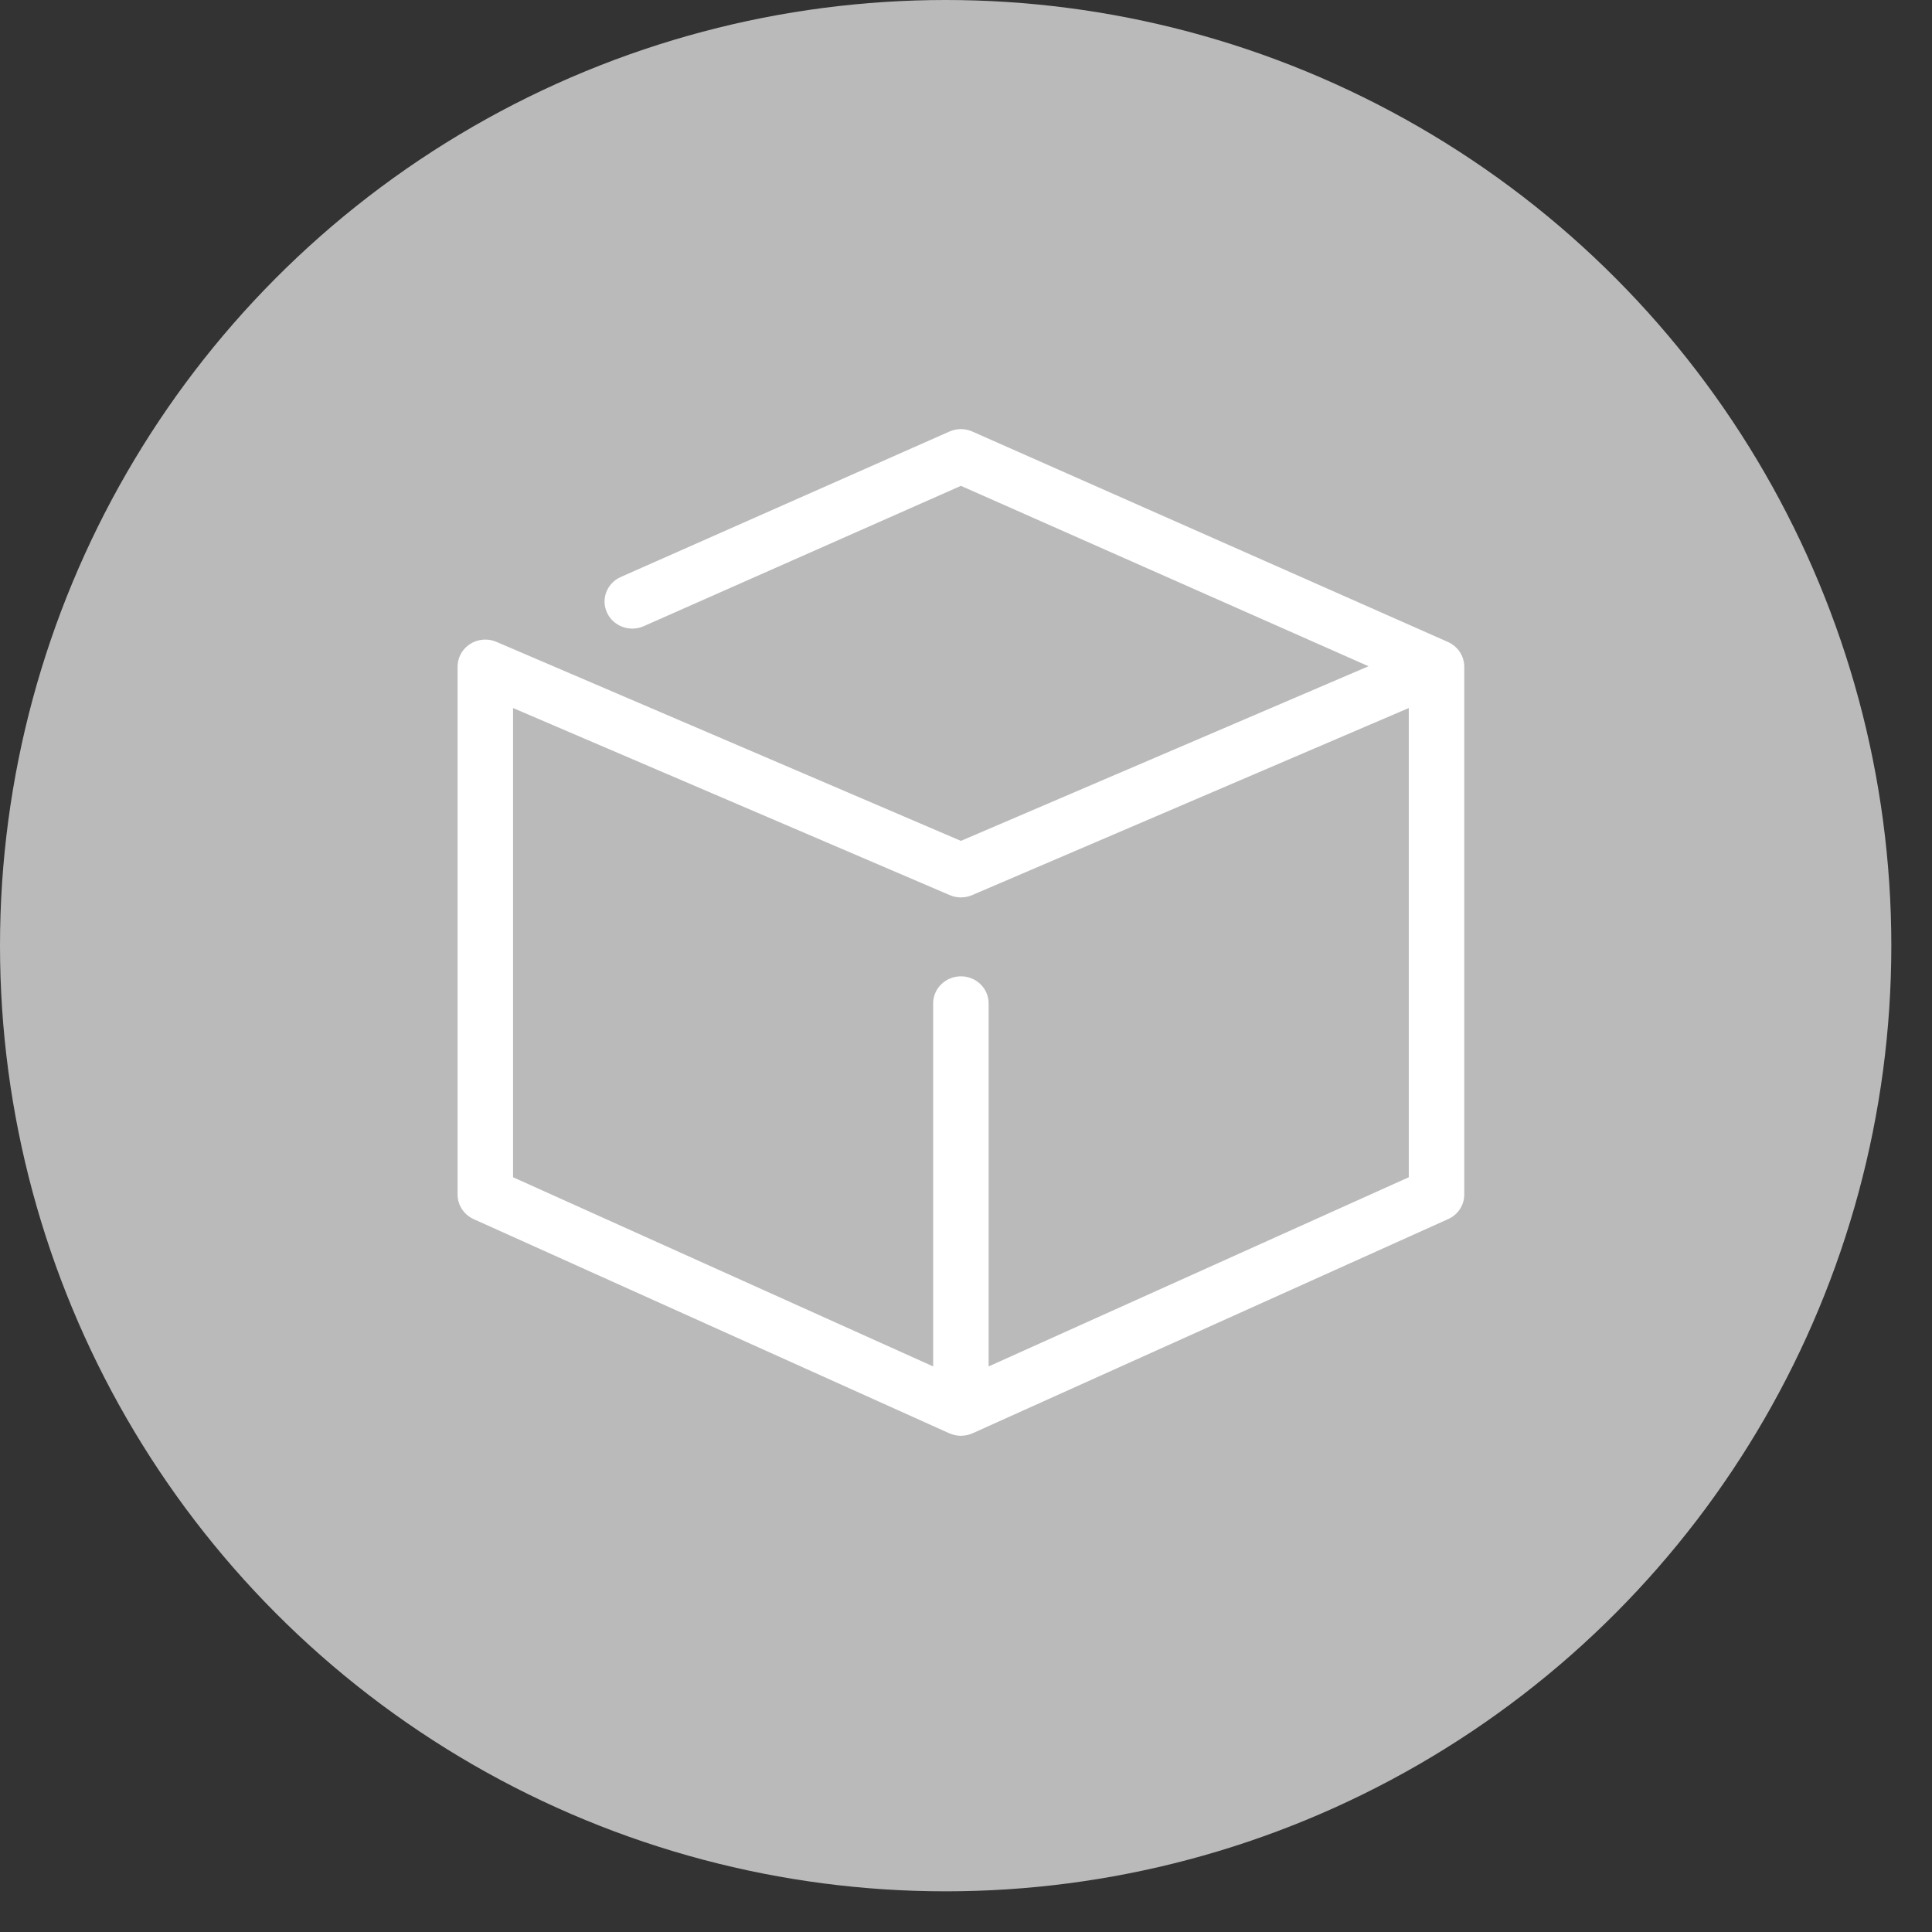<?xml version="1.0" encoding="UTF-8"?>
<svg width="38px" height="38px" viewBox="0 0 38 38" version="1.1" xmlns="http://www.w3.org/2000/svg" xmlns:xlink="http://www.w3.org/1999/xlink">
    <rect x="0" y="0" width="38" height="38" fill="#333333" stroke="none"/>
    <title>3D</title>
    <g id="3D" stroke="none" stroke-width="1" fill="none" fill-rule="evenodd">
        <circle id="Oval" fill="#BABABA" cx="18.6" cy="18.6" r="18.6"></circle>
        <g id="geometry" transform="translate(9, 8)" fill="#FFFFFF" fill-rule="nonzero">
            <path d="M19.795,5.044 C19.794,5.038 19.793,5.033 19.793,5.028 C19.789,5.008 19.785,4.988 19.779,4.969 C19.779,4.966 19.778,4.963 19.777,4.96 C19.77,4.937 19.762,4.916 19.752,4.895 C19.751,4.891 19.749,4.888 19.747,4.884 C19.738,4.866 19.729,4.849 19.718,4.832 C19.716,4.828 19.714,4.825 19.711,4.821 C19.699,4.803 19.685,4.784 19.67,4.767 C19.667,4.764 19.664,4.761 19.661,4.758 C19.648,4.743 19.634,4.73 19.62,4.717 C19.616,4.714 19.612,4.71 19.609,4.707 C19.591,4.692 19.572,4.679 19.553,4.666 C19.55,4.664 19.547,4.663 19.544,4.661 C19.525,4.649 19.506,4.639 19.486,4.63 C19.484,4.629 19.482,4.628 19.48,4.627 L10.125,0.488 C9.982,0.424 9.818,0.424 9.674,0.488 L3.211,3.348 C2.936,3.469 2.815,3.785 2.94,4.052 C3.064,4.319 3.388,4.438 3.662,4.316 L9.9,1.556 L17.917,5.104 L9.9,8.539 L0.765,4.625 C0.764,4.624 0.764,4.624 0.763,4.624 C0.75,4.618 0.736,4.613 0.722,4.609 C0.718,4.607 0.715,4.606 0.711,4.605 C0.7,4.601 0.688,4.598 0.676,4.596 C0.67,4.594 0.664,4.592 0.658,4.591 C0.65,4.589 0.643,4.589 0.635,4.587 C0.624,4.586 0.614,4.584 0.603,4.583 C0.598,4.582 0.593,4.582 0.588,4.582 C0.575,4.581 0.561,4.58 0.548,4.58 C0.547,4.58 0.546,4.58 0.545,4.58 C0.54,4.58 0.535,4.58 0.53,4.58 C0.518,4.581 0.507,4.581 0.495,4.582 C0.486,4.583 0.477,4.584 0.468,4.586 C0.46,4.587 0.452,4.588 0.443,4.589 C0.432,4.591 0.422,4.594 0.411,4.597 C0.405,4.598 0.399,4.599 0.393,4.601 C0.381,4.604 0.37,4.608 0.358,4.612 C0.353,4.614 0.348,4.616 0.344,4.618 C0.332,4.622 0.321,4.627 0.31,4.632 C0.305,4.635 0.3,4.637 0.295,4.639 C0.285,4.644 0.276,4.65 0.266,4.655 C0.26,4.659 0.254,4.662 0.249,4.666 C0.24,4.671 0.233,4.676 0.225,4.682 C0.218,4.687 0.211,4.691 0.205,4.696 C0.198,4.702 0.192,4.707 0.185,4.713 C0.178,4.719 0.172,4.724 0.165,4.731 C0.159,4.736 0.154,4.742 0.148,4.748 C0.142,4.755 0.135,4.761 0.129,4.768 C0.123,4.775 0.118,4.782 0.113,4.788 C0.108,4.795 0.102,4.802 0.097,4.809 C0.091,4.817 0.086,4.826 0.08,4.835 C0.076,4.841 0.073,4.847 0.069,4.852 C0.063,4.864 0.057,4.876 0.051,4.888 C0.05,4.891 0.048,4.894 0.046,4.898 C0.046,4.898 0.046,4.899 0.045,4.9 C0.039,4.913 0.034,4.926 0.03,4.939 C0.029,4.943 0.027,4.946 0.026,4.95 C0.022,4.961 0.019,4.972 0.017,4.983 C0.015,4.99 0.013,4.996 0.012,5.002 C0.01,5.009 0.009,5.016 0.008,5.023 C0.006,5.034 0.004,5.045 0.003,5.056 C0.003,5.06 0.003,5.064 0.002,5.068 C0.001,5.082 0,5.096 0,5.109 C0,5.11 0,5.111 0,5.112 L0,15.496 C0,15.703 0.124,15.892 0.317,15.979 L9.671,20.191 C9.671,20.191 9.673,20.191 9.673,20.192 C9.677,20.193 9.681,20.195 9.685,20.196 C9.703,20.204 9.722,20.21 9.74,20.216 C9.747,20.218 9.753,20.22 9.76,20.221 C9.778,20.226 9.795,20.23 9.813,20.232 C9.818,20.233 9.824,20.234 9.829,20.235 C9.853,20.238 9.876,20.24 9.9,20.24 C9.902,20.24 9.904,20.24 9.907,20.24 C9.927,20.239 9.948,20.238 9.968,20.235 C9.976,20.234 9.983,20.233 9.991,20.232 C10.007,20.229 10.022,20.226 10.038,20.222 C10.046,20.22 10.053,20.218 10.06,20.216 C10.077,20.211 10.094,20.205 10.111,20.198 C10.116,20.196 10.121,20.194 10.125,20.192 C10.127,20.192 10.128,20.191 10.129,20.191 L19.483,15.978 C19.676,15.892 19.8,15.703 19.8,15.496 L19.8,5.111 C19.8,5.089 19.798,5.066 19.795,5.044 Z M10.445,18.876 L10.445,11.735 C10.445,11.441 10.201,11.203 9.9,11.203 C9.599,11.203 9.354,11.441 9.354,11.735 L9.354,18.876 L1.091,15.155 L1.091,5.926 L9.681,9.606 C9.75,9.636 9.825,9.651 9.9,9.651 C9.975,9.651 10.05,9.636 10.12,9.606 L18.709,5.926 L18.709,15.155 L10.445,18.876 Z" id="Shape"></path>
        </g>
    </g>
</svg>